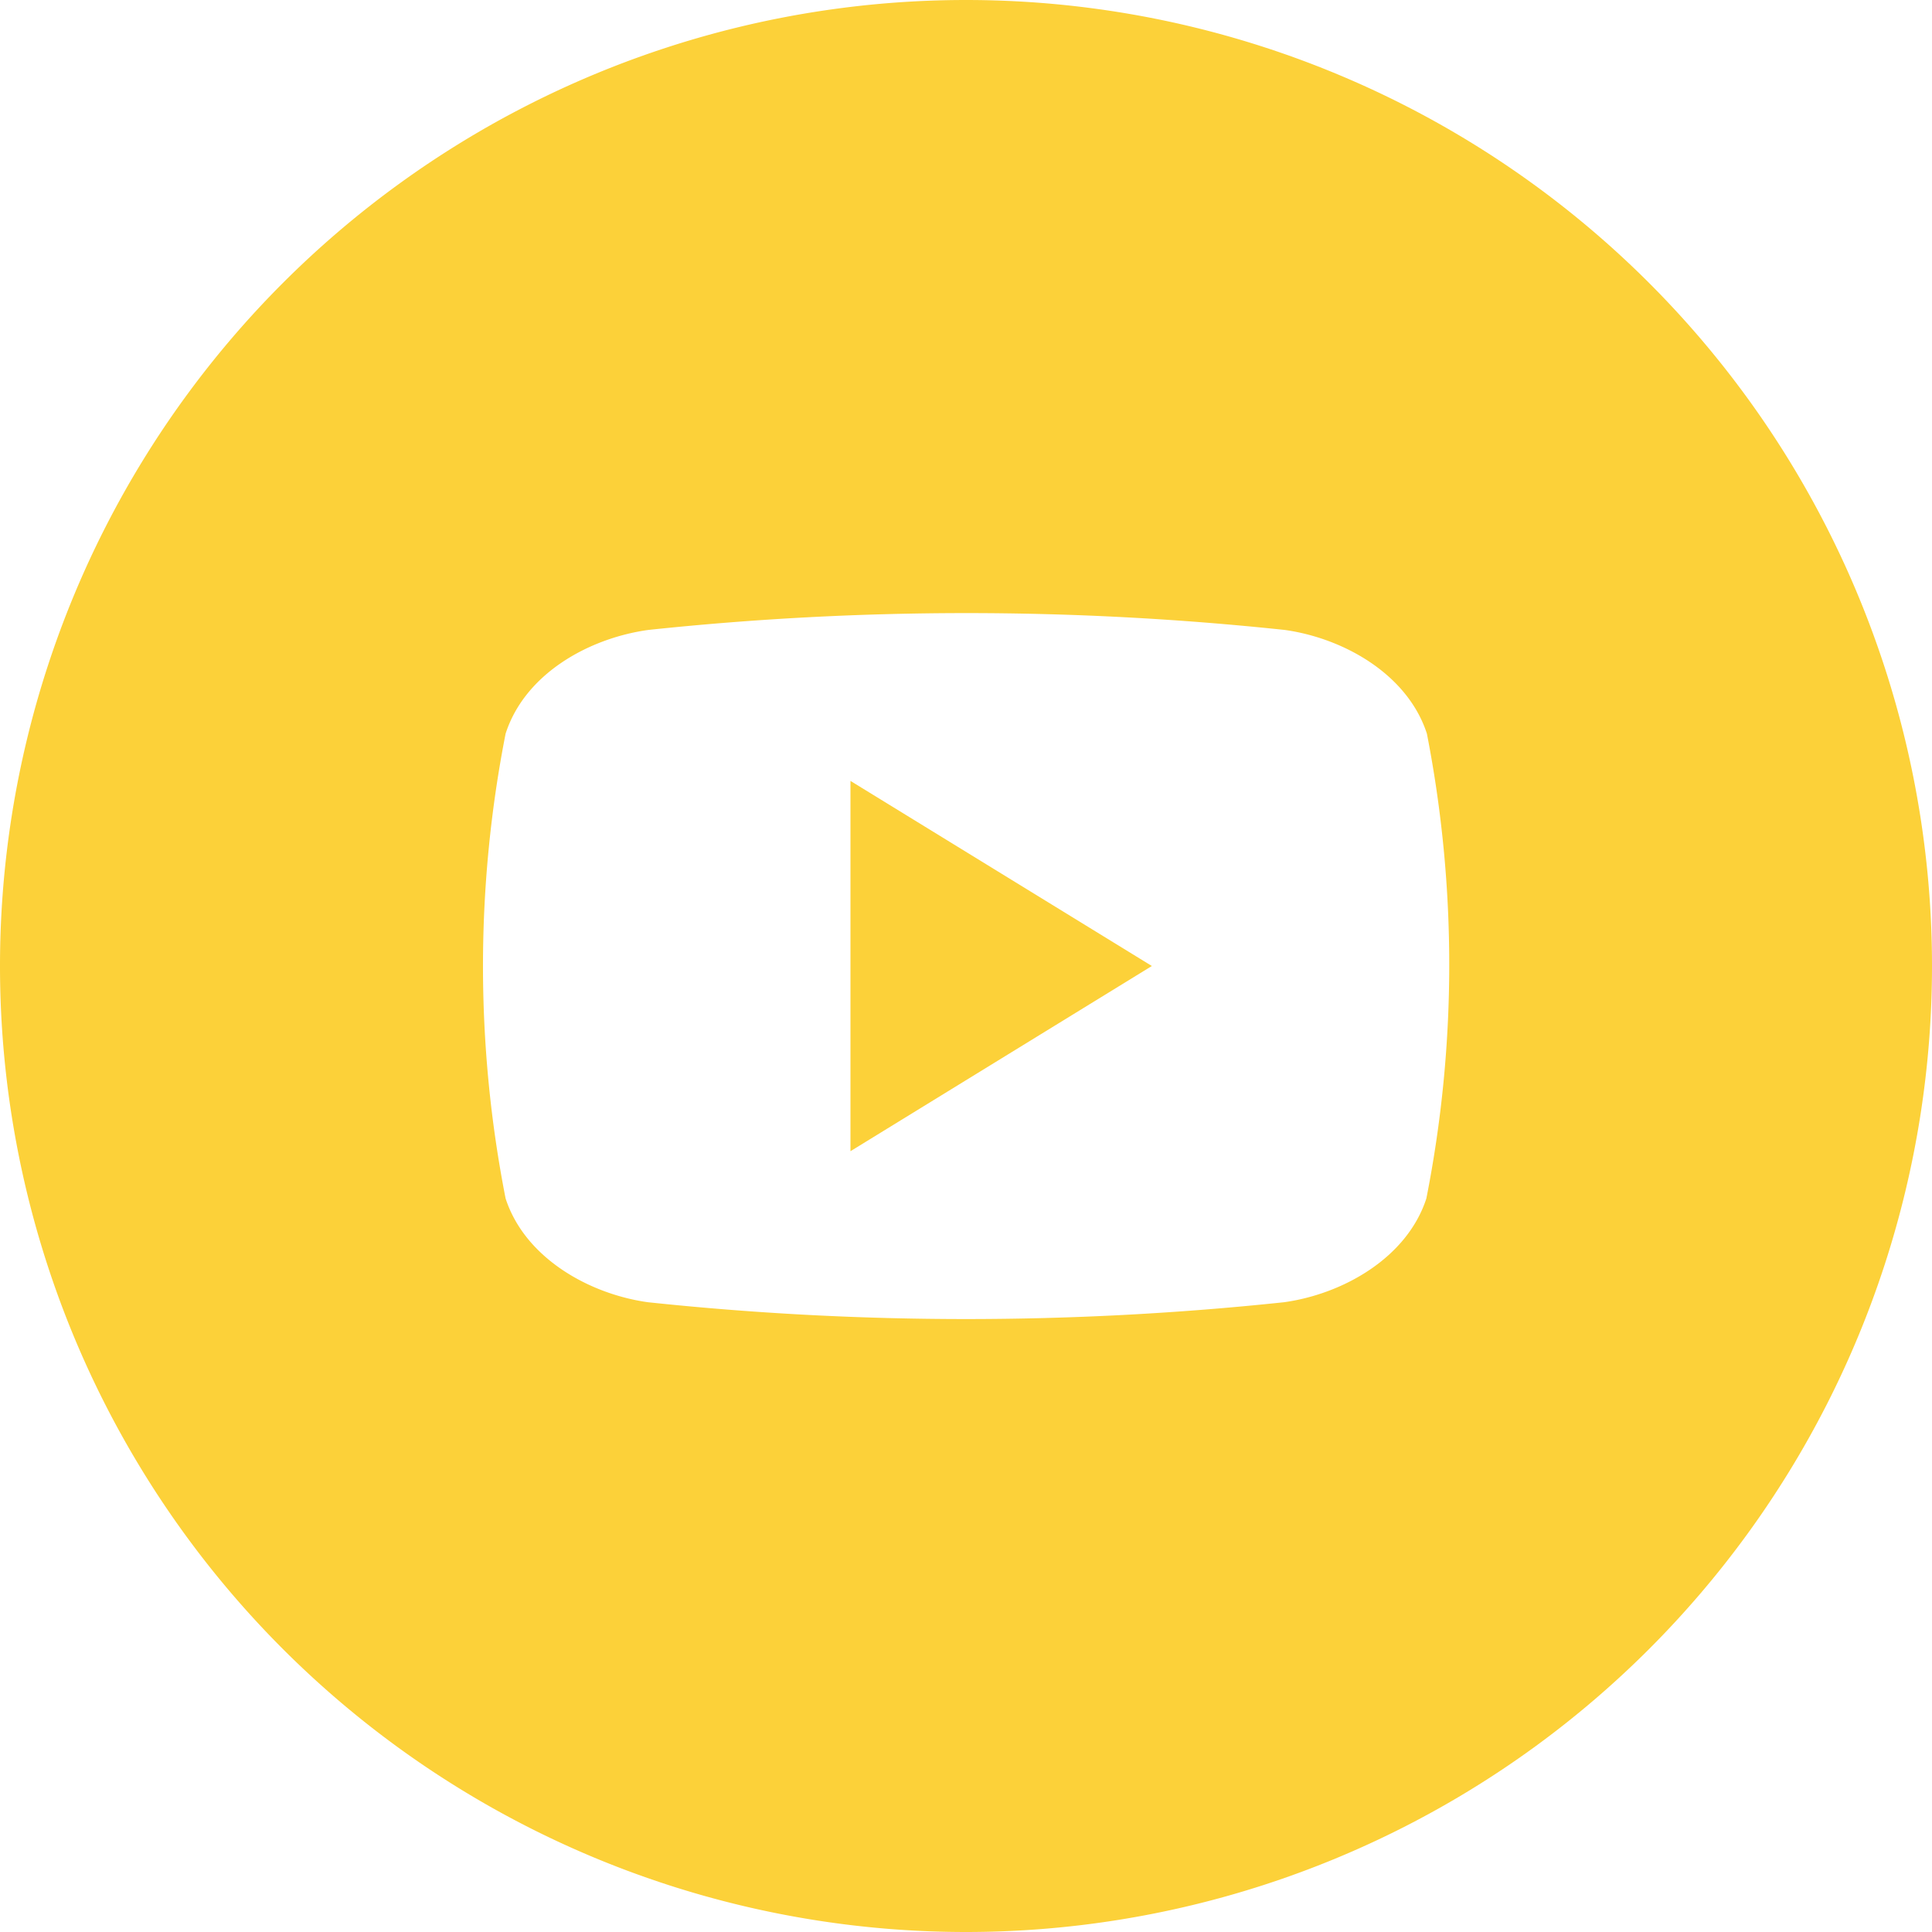 <?xml version="1.0" encoding="UTF-8"?>
<svg data-bbox="0 0 50 50" xmlns="http://www.w3.org/2000/svg" viewBox="0 0 50 50" height="50" width="50" data-type="color">
    <g>
        <path fill="#FCD139" d="m22.01 20.21 7.8 4.79-7.8 4.793z" data-color="1"/>
        <path fill="#FCD139" d="M25 0a25 25 0 1 0 0 50 25 25 0 0 0 0-50m11.914 31.017c-.5 1.536-2.154 2.47-3.677 2.684a78 78 0 0 1-16.474 0c-1.523-.214-3.178-1.148-3.678-2.684a31.2 31.2 0 0 1 0-12.03c.5-1.553 2.155-2.47 3.691-2.684a78 78 0 0 1 16.474 0c1.523.213 3.178 1.144 3.678 2.684a31.2 31.2 0 0 1-.014 12.03" data-color="1"/>
    </g>
</svg>

